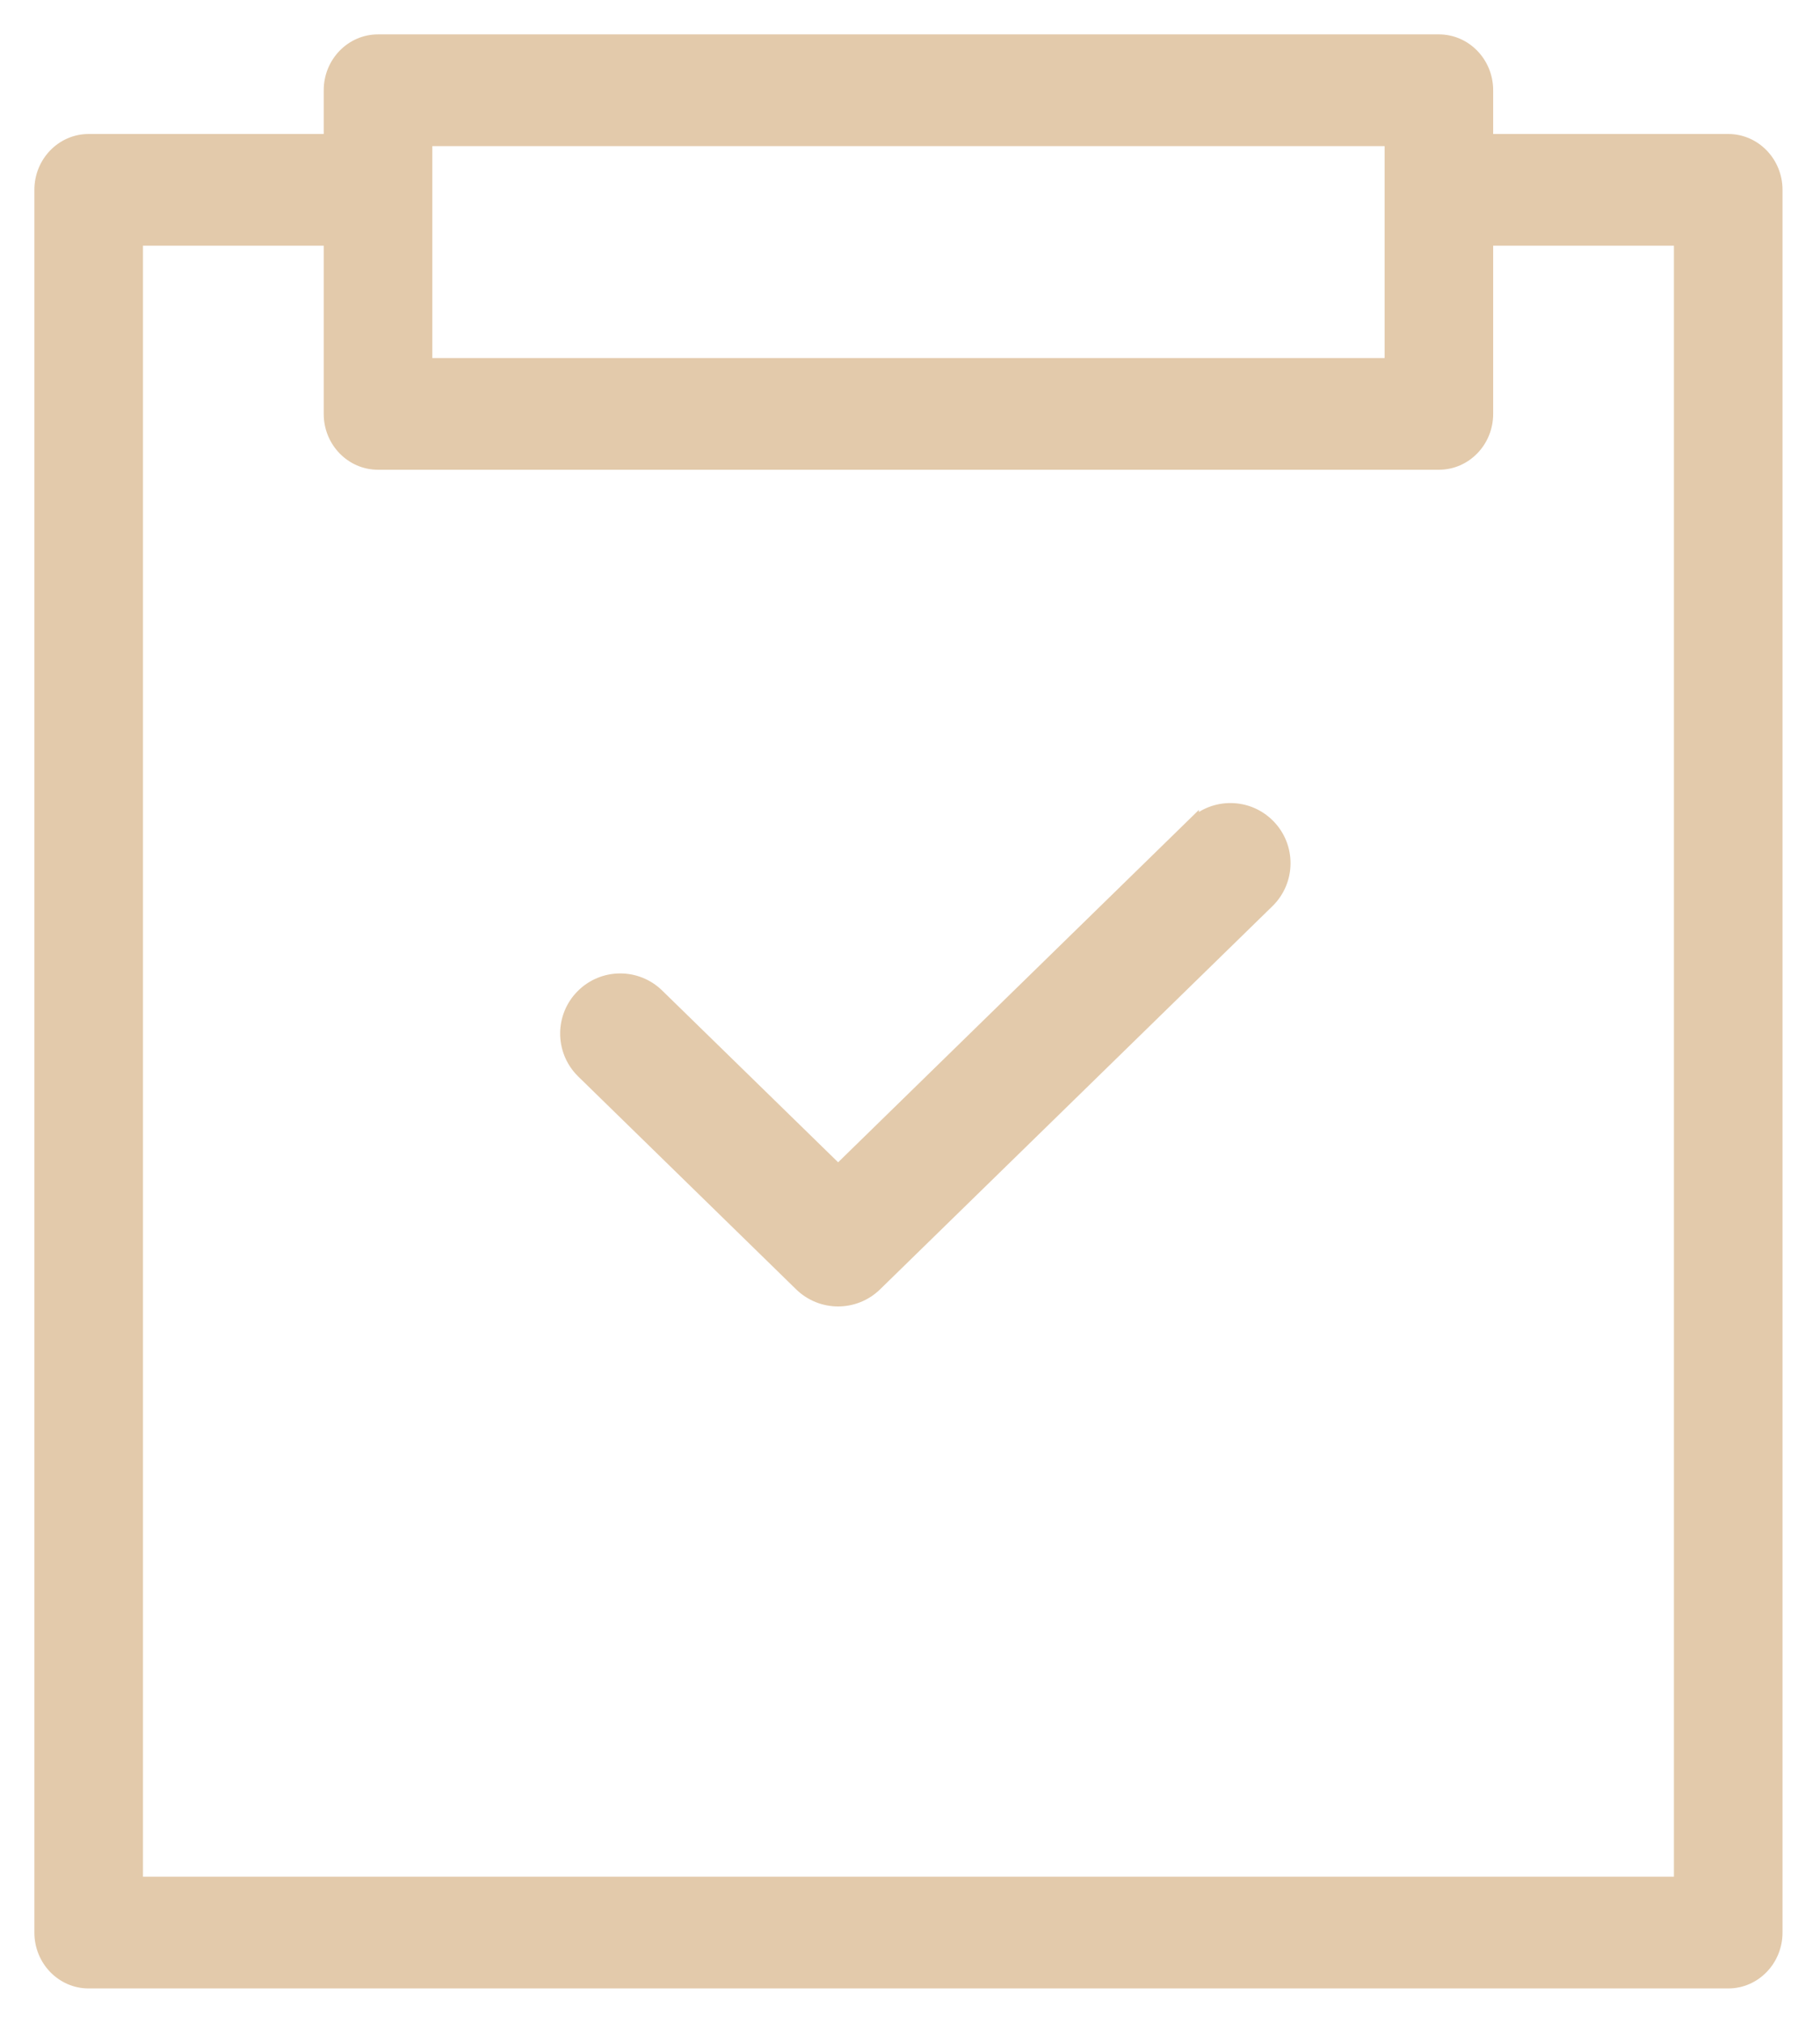 <?xml version="1.0" encoding="UTF-8"?> <svg xmlns="http://www.w3.org/2000/svg" width="45" height="50" viewBox="0 0 45 50" fill="none"> <path d="M42.731 3.462H36.769V2.231C36.769 1.551 36.235 1 35.577 1H9.346C8.688 1 8.154 1.551 8.154 2.231V3.462H2.192C1.534 3.462 1 4.013 1 4.692V47.769C1 48.449 1.534 49 2.192 49H42.731C43.389 49 43.923 48.449 43.923 47.769V4.692C43.923 4.013 43.389 3.462 42.731 3.462ZM10.539 3.462H34.385V4.689C34.385 4.69 34.384 4.691 34.384 4.692C34.384 4.693 34.385 4.694 34.385 4.695V9H10.539V3.462ZM41.538 46.538H3.385V5.923H8.154V10.231C8.154 10.911 8.688 11.461 9.346 11.461H35.577C36.235 11.461 36.769 10.911 36.769 10.231V5.923H41.538V46.538Z" fill="#E3CAAB" stroke="#E3CAAB" stroke-width="0.3"></path> <path d="M29.493 20.375L20.723 28.939L16.269 24.592C15.745 24.079 14.906 24.085 14.389 24.605C13.872 25.124 13.87 25.963 14.385 26.485L14.403 26.503L19.789 31.762C20.308 32.269 21.137 32.269 21.656 31.762L31.36 22.288C31.884 21.772 31.893 20.929 31.379 20.403C30.865 19.876 30.022 19.864 29.493 20.376V20.375Z" fill="#E3CAAB" stroke="#E3CAAB" stroke-width="0.3"></path> </svg> 